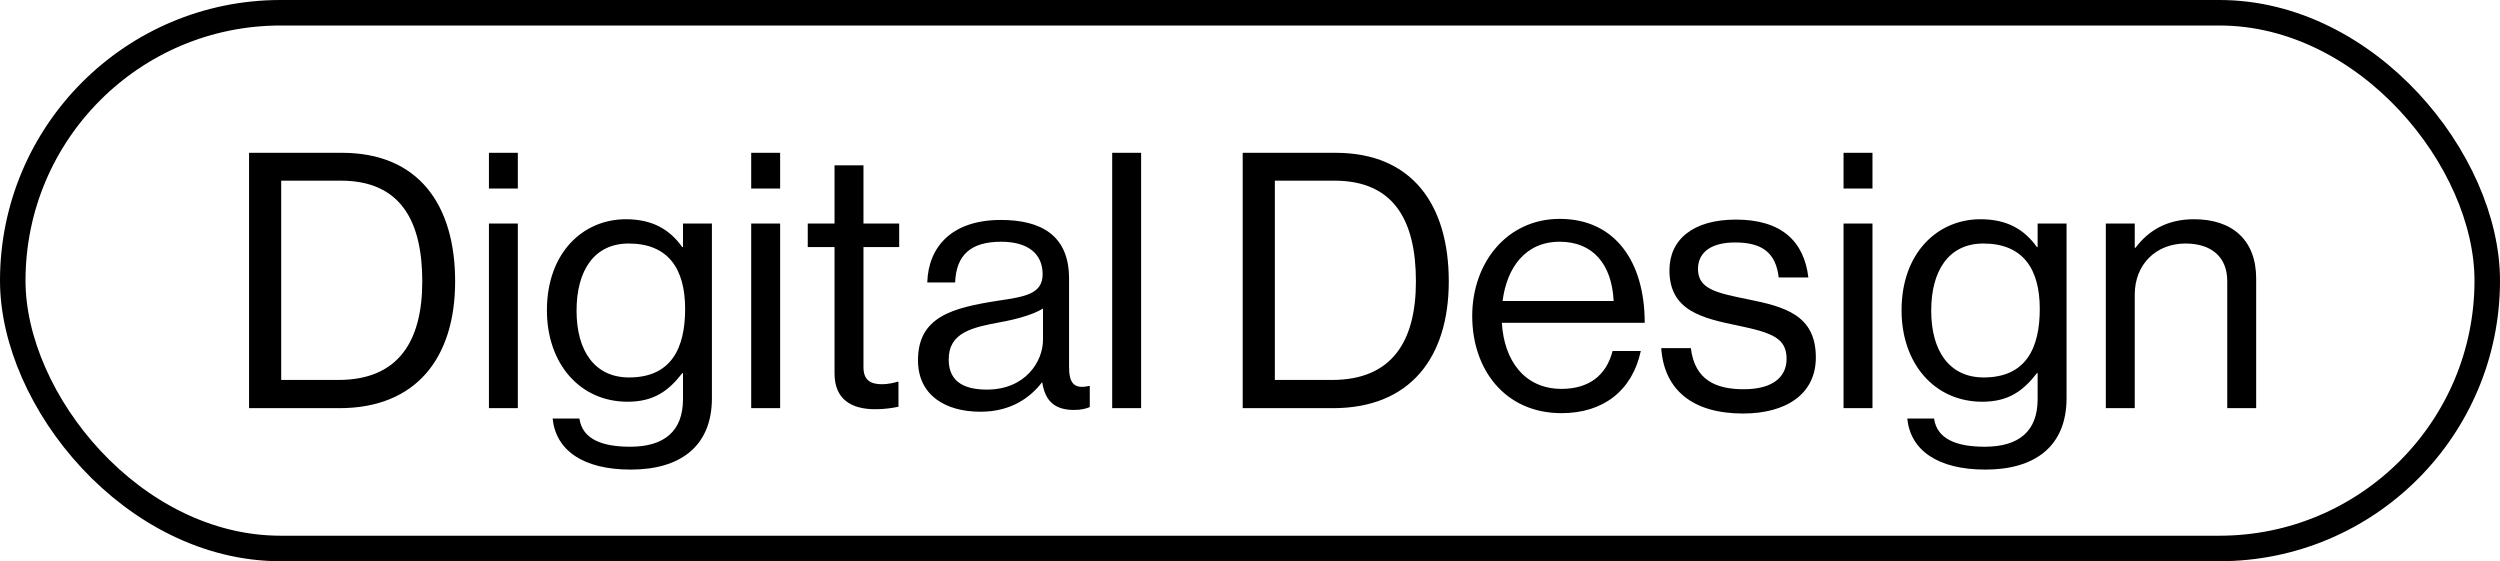<svg width="98" height="22" viewBox="0 0 98 22" fill="none" xmlns="http://www.w3.org/2000/svg">
<rect x="0.5" y="0.5" width="97" height="21" rx="10.5" stroke="black"/>
<path d="M9.763 16V5.99H13.403C16.413 5.99 17.841 8.034 17.841 11.03C17.841 14.026 16.315 16 13.305 16H9.763ZM11.023 14.894H13.263C15.615 14.894 16.553 13.382 16.553 11.03C16.553 8.678 15.713 7.082 13.361 7.082H11.023V14.894ZM19.166 16V8.762H20.299V16H19.166ZM19.166 7.39V5.99H20.299V7.39H19.166ZM24.729 18.408C22.853 18.408 21.789 17.652 21.663 16.406H22.713C22.825 17.204 23.581 17.512 24.701 17.512C26.031 17.512 26.773 16.91 26.773 15.65V14.628H26.745C26.213 15.314 25.639 15.748 24.603 15.748C22.727 15.748 21.439 14.25 21.439 12.164C21.439 9.91 22.853 8.594 24.533 8.594C25.583 8.594 26.255 9 26.745 9.686H26.773V8.762H27.907V15.608C27.907 17.512 26.647 18.408 24.729 18.408ZM24.659 14.796C26.325 14.796 26.857 13.634 26.857 12.108C26.857 10.526 26.185 9.546 24.645 9.546C23.287 9.546 22.601 10.61 22.601 12.178C22.601 13.76 23.315 14.796 24.659 14.796ZM29.447 16V8.762H30.581V16H29.447ZM29.447 7.39V5.99H30.581V7.39H29.447ZM31.664 9.686V8.762H32.714V6.48H33.848V8.762H35.248V9.686H33.848V14.39C33.848 14.894 34.114 15.062 34.576 15.062C34.8 15.062 35.052 15.006 35.178 14.964H35.22V15.944C34.954 16 34.646 16.042 34.31 16.042C33.386 16.042 32.714 15.664 32.714 14.642V9.686H31.664ZM42.103 16.07C41.361 16.07 40.969 15.734 40.857 14.992H40.843C40.409 15.552 39.667 16.14 38.435 16.14C37.063 16.14 35.985 15.496 35.985 14.124C35.985 12.416 37.329 12.066 39.135 11.786C40.157 11.632 40.871 11.534 40.871 10.75C40.871 9.938 40.283 9.476 39.247 9.476C38.071 9.476 37.483 9.98 37.441 11.072H36.349C36.391 9.672 37.315 8.622 39.233 8.622C40.773 8.622 41.907 9.196 41.907 10.918V14.362C41.907 14.95 42.047 15.272 42.677 15.132H42.719V15.958C42.579 16.014 42.397 16.07 42.103 16.07ZM38.687 15.272C40.199 15.272 40.885 14.166 40.885 13.326V12.094C40.507 12.332 39.849 12.514 39.233 12.626C38.099 12.836 37.189 13.032 37.189 14.096C37.189 15.062 37.945 15.272 38.687 15.272ZM43.598 16V5.99H44.732V16H43.598ZM48.714 16V5.99H52.354C55.364 5.99 56.792 8.034 56.792 11.03C56.792 14.026 55.266 16 52.256 16H48.714ZM49.974 14.894H52.214C54.566 14.894 55.504 13.382 55.504 11.03C55.504 8.678 54.664 7.082 52.312 7.082H49.974V14.894ZM61.211 16.196C58.999 16.196 57.711 14.488 57.711 12.388C57.711 10.288 59.083 8.58 61.141 8.58C63.311 8.58 64.473 10.26 64.473 12.654H58.873C58.957 14.124 59.755 15.244 61.211 15.244C62.261 15.244 62.961 14.74 63.213 13.76H64.319C63.983 15.314 62.849 16.196 61.211 16.196ZM61.141 9.476C59.797 9.476 59.069 10.484 58.901 11.8H63.255C63.185 10.358 62.443 9.476 61.141 9.476ZM68.326 16.21C66.338 16.21 65.231 15.272 65.12 13.648H66.281C66.436 14.908 67.275 15.258 68.353 15.258C69.543 15.258 70.034 14.74 70.034 14.068C70.034 13.256 69.474 13.046 68.144 12.766C66.716 12.472 65.442 12.178 65.442 10.596C65.442 9.392 66.365 8.608 68.046 8.608C69.838 8.608 70.719 9.462 70.888 10.876H69.725C69.614 9.924 69.096 9.504 68.017 9.504C66.981 9.504 66.561 9.966 66.561 10.54C66.561 11.324 67.261 11.478 68.507 11.73C69.963 12.024 71.181 12.346 71.181 14.012C71.181 15.468 69.992 16.21 68.326 16.21ZM72.267 16V8.762H73.401V16H72.267ZM72.267 7.39V5.99H73.401V7.39H72.267ZM77.831 18.408C75.955 18.408 74.891 17.652 74.765 16.406H75.815C75.927 17.204 76.683 17.512 77.803 17.512C79.133 17.512 79.875 16.91 79.875 15.65V14.628H79.847C79.315 15.314 78.741 15.748 77.705 15.748C75.829 15.748 74.541 14.25 74.541 12.164C74.541 9.91 75.955 8.594 77.635 8.594C78.685 8.594 79.357 9 79.847 9.686H79.875V8.762H81.009V15.608C81.009 17.512 79.749 18.408 77.831 18.408ZM77.761 14.796C79.427 14.796 79.959 13.634 79.959 12.108C79.959 10.526 79.287 9.546 77.747 9.546C76.389 9.546 75.703 10.61 75.703 12.178C75.703 13.76 76.417 14.796 77.761 14.796ZM83.682 8.762V9.714H83.71C84.228 9.028 84.956 8.594 86.006 8.594C87.518 8.594 88.442 9.42 88.442 10.918V16H87.308V11.016C87.308 10.078 86.692 9.546 85.67 9.546C84.522 9.546 83.682 10.358 83.682 11.548V16H82.548V8.762H83.682Z" fill="black"/>
</svg>
